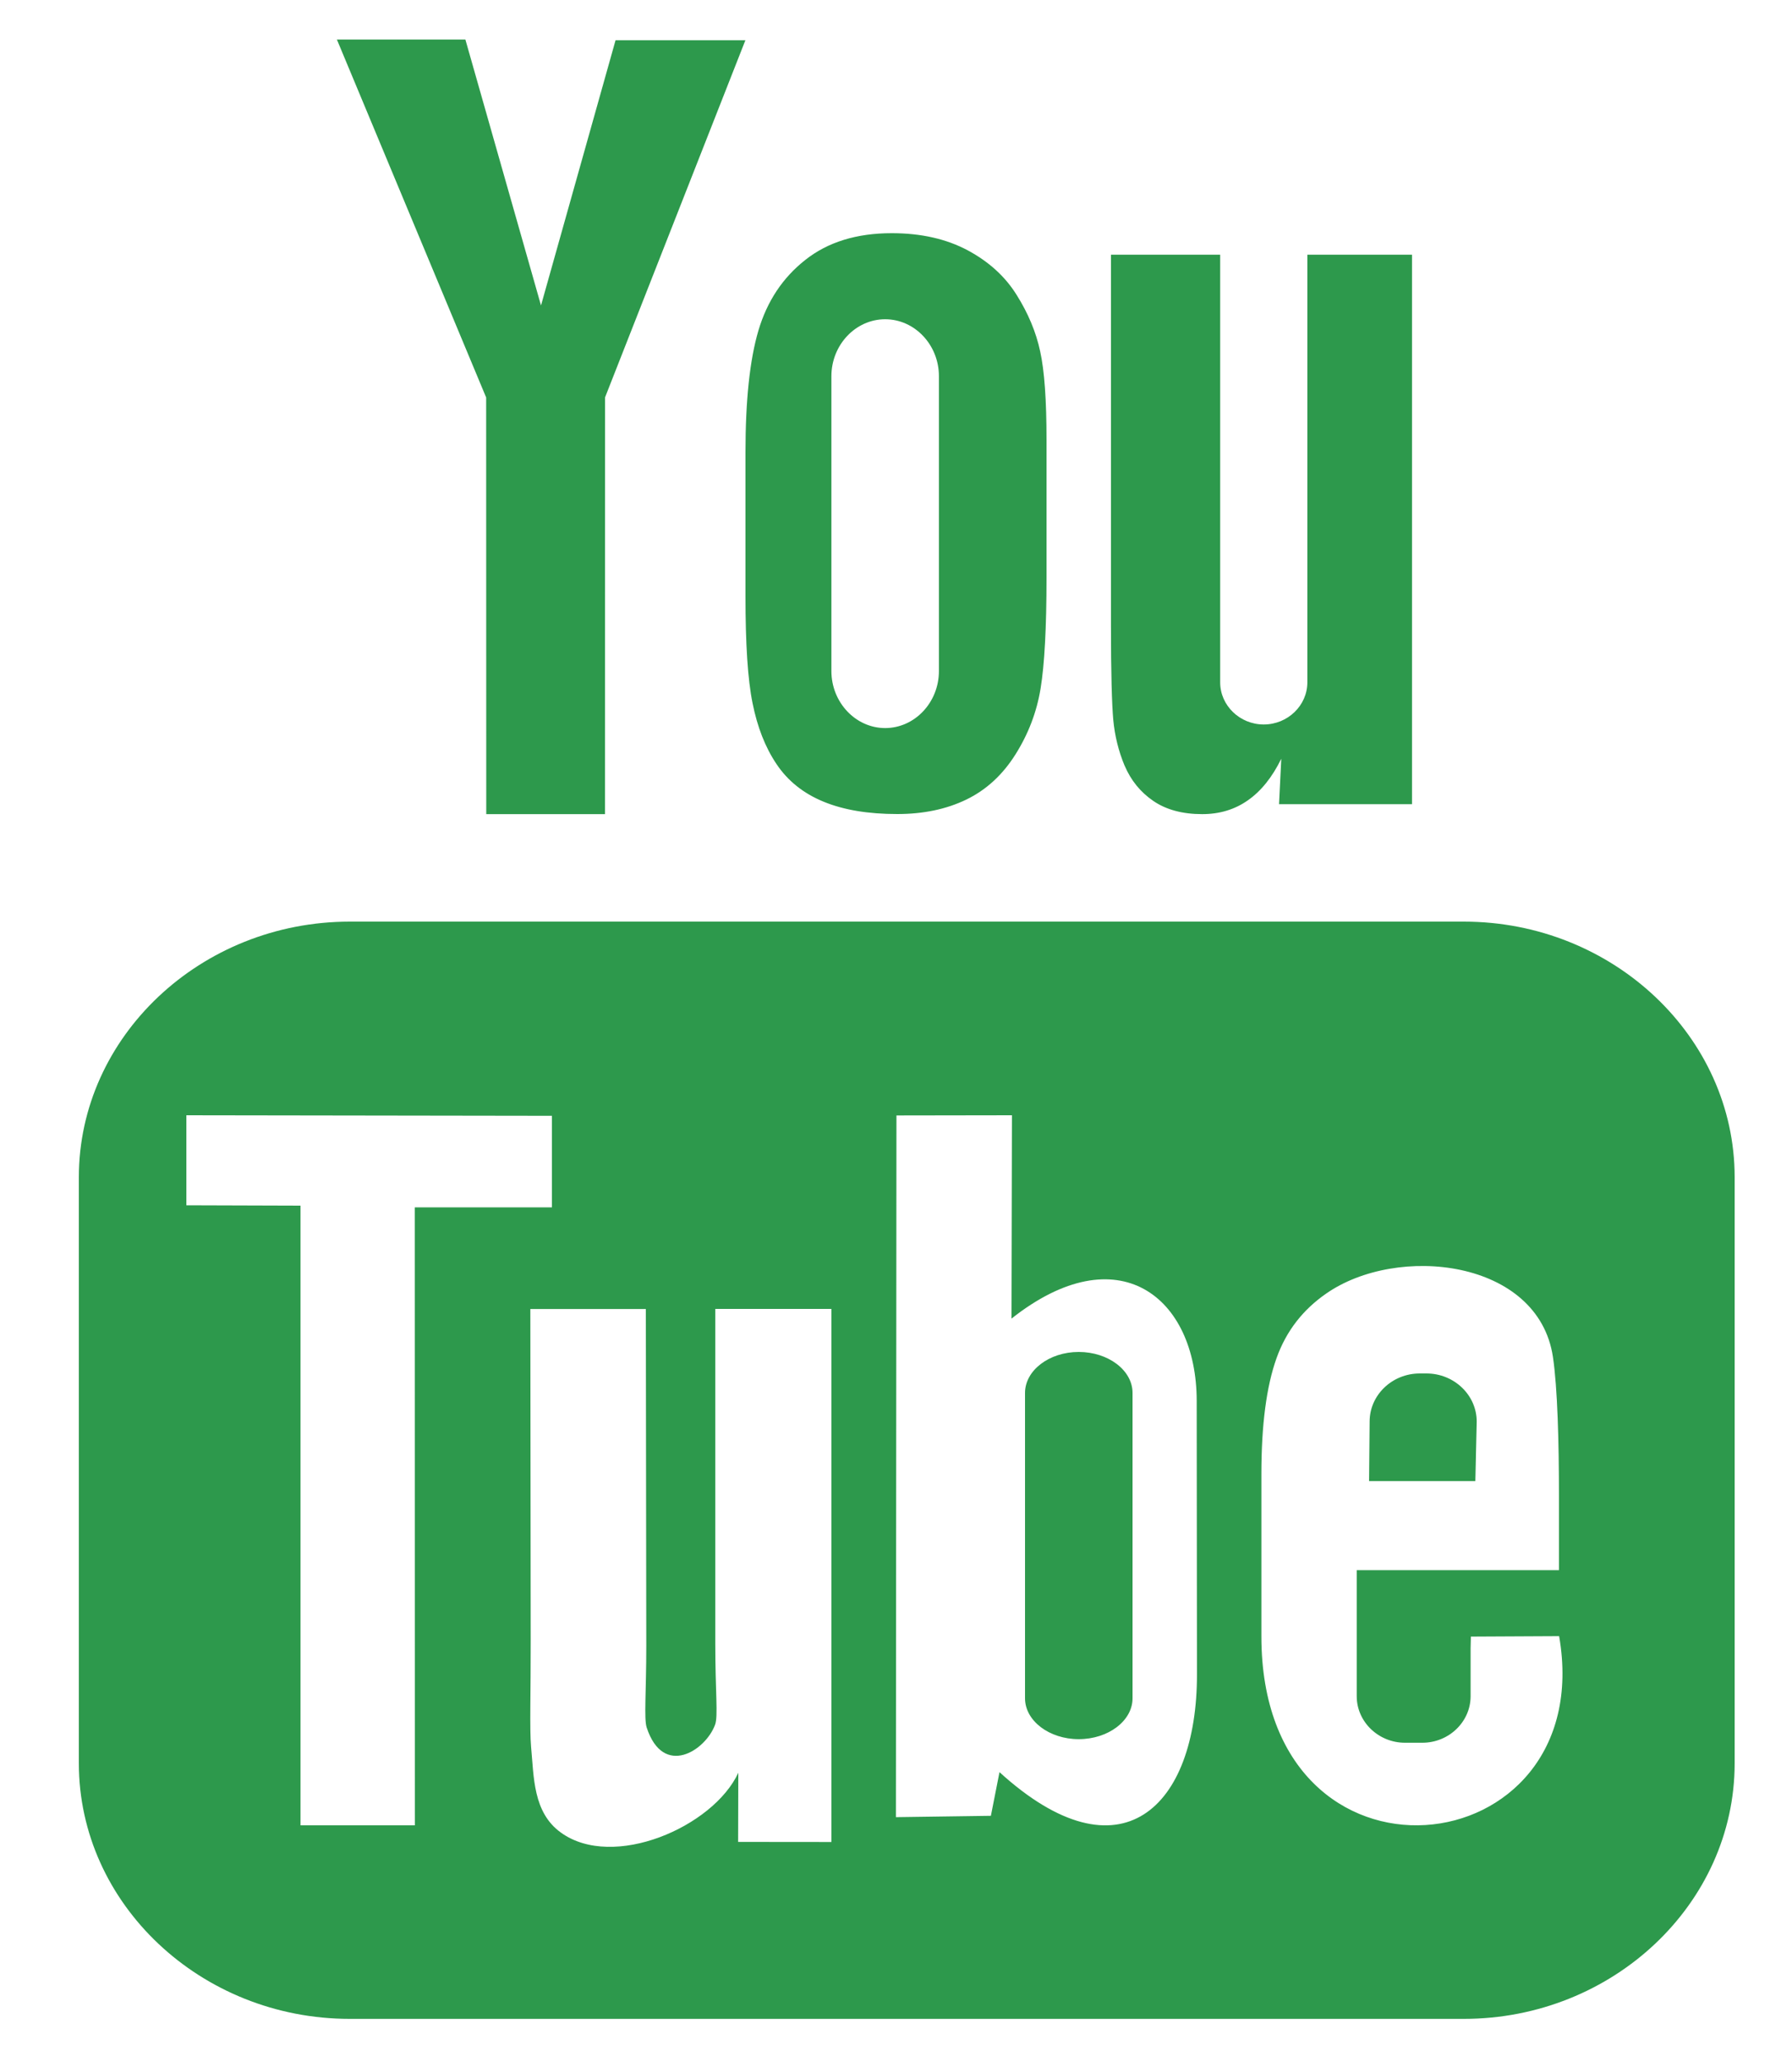 <svg height="23" viewBox="0 0 20 23" width="20" xmlns="http://www.w3.org/2000/svg"><path d="m16.466 16.52h-1.186l.006-.664c0-.295.251-.536.559-.536h.076c.308 0 .56.241.56.536zm-4.427-1.44c-.33 0-.599.206-.599.457v3.406c0 .251.27.456.599.456.331 0 .601-.205.601-.456v-3.406c0-.252-.27-.457-.601-.457zm7.321-1.949v6.537c0 1.568-1.36 2.851-3.023 2.851h-12.433c-1.663 0-3.024-1.283-3.024-2.851v-6.537c0-1.568 1.36-2.851 3.024-2.851h12.433c1.663 0 3.023 1.283 3.023 2.851zm-14.73 7.229-.001-6.893 1.531 0v-1.021l-4.08-.006v1.004l1.274.004v6.912zm4.649-5.76h-1.296v3.732c0 .54.033.81-.002.905-.105.289-.579.597-.764.031-.031-.099-.004-.398-.004-.91l-.005-3.757h-1.289l.004 3.698c.001.567-.013.989.004 1.182.032.339.02.735.333.96.583.422 1.7-.063 1.98-.667l-.002.771 1.041.001zm4.08 4.076-.003-3.05c-.001-1.162-.878-1.858-2.067-.918l.005-2.268-1.289.002-.006 7.827 1.06-.015.096-.487c1.354 1.232 2.206.388 2.204-1.091zm4.043-.426-.986.005c-.001.038-.002.082-.003.13v.535c0 .286-.243.519-.539.519h-.193c-.296 0-.539-.233-.539-.519v-.059-.588-.759h2.257v-.826c0-.603-.016-1.207-.067-1.551-.162-1.091-1.738-1.264-2.534-.706-.25.174-.441.408-.552.721-.112.314-.168.743-.168 1.287v1.815c.001 3.018 3.773 2.591 3.323-.004zm-4.85-9.709c.069.162.175.294.32.393.143.098.326.147.545.147.192 0 .362-.05.51-.154.148-.103.272-.258.373-.464l-.025.507h1.484v-6.129h-1.168v4.77c0 .258-.219.47-.487.47-.266 0-.486-.211-.486-.47v-4.77h-1.219v4.134c0 .527.01.878.026 1.056.017.177.058.346.127.511zm-4.232-3.494c0-.581.048-1.035.145-1.362.097-.326.271-.588.523-.786.251-.199.573-.298.965-.298.329 0 .611.065.847.191.237.127.419.293.546.497.129.205.217.415.263.63.048.218.071.547.071.991v1.531c0 .562-.023.975-.066 1.237-.043.263-.136.507-.28.736-.142.226-.325.396-.548.504-.225.109-.482.162-.772.162-.324 0-.597-.045-.823-.138-.226-.093-.4-.233-.525-.42-.126-.187-.214-.414-.267-.679-.054-.265-.079-.663-.079-1.194zm.959 2.438c0 .35.271.636.6.636.33 0 .6-.286.6-.636v-3.289c0-.349-.27-.635-.6-.635-.33 0-.6.286-.6.635zm-3.852 1.596h1.325l.001-4.649 1.566-3.983h-1.449l-.832 2.958-.844-2.966h-1.434l1.666 3.993z" fill="#2d994c" fill-rule="evenodd"/></svg>